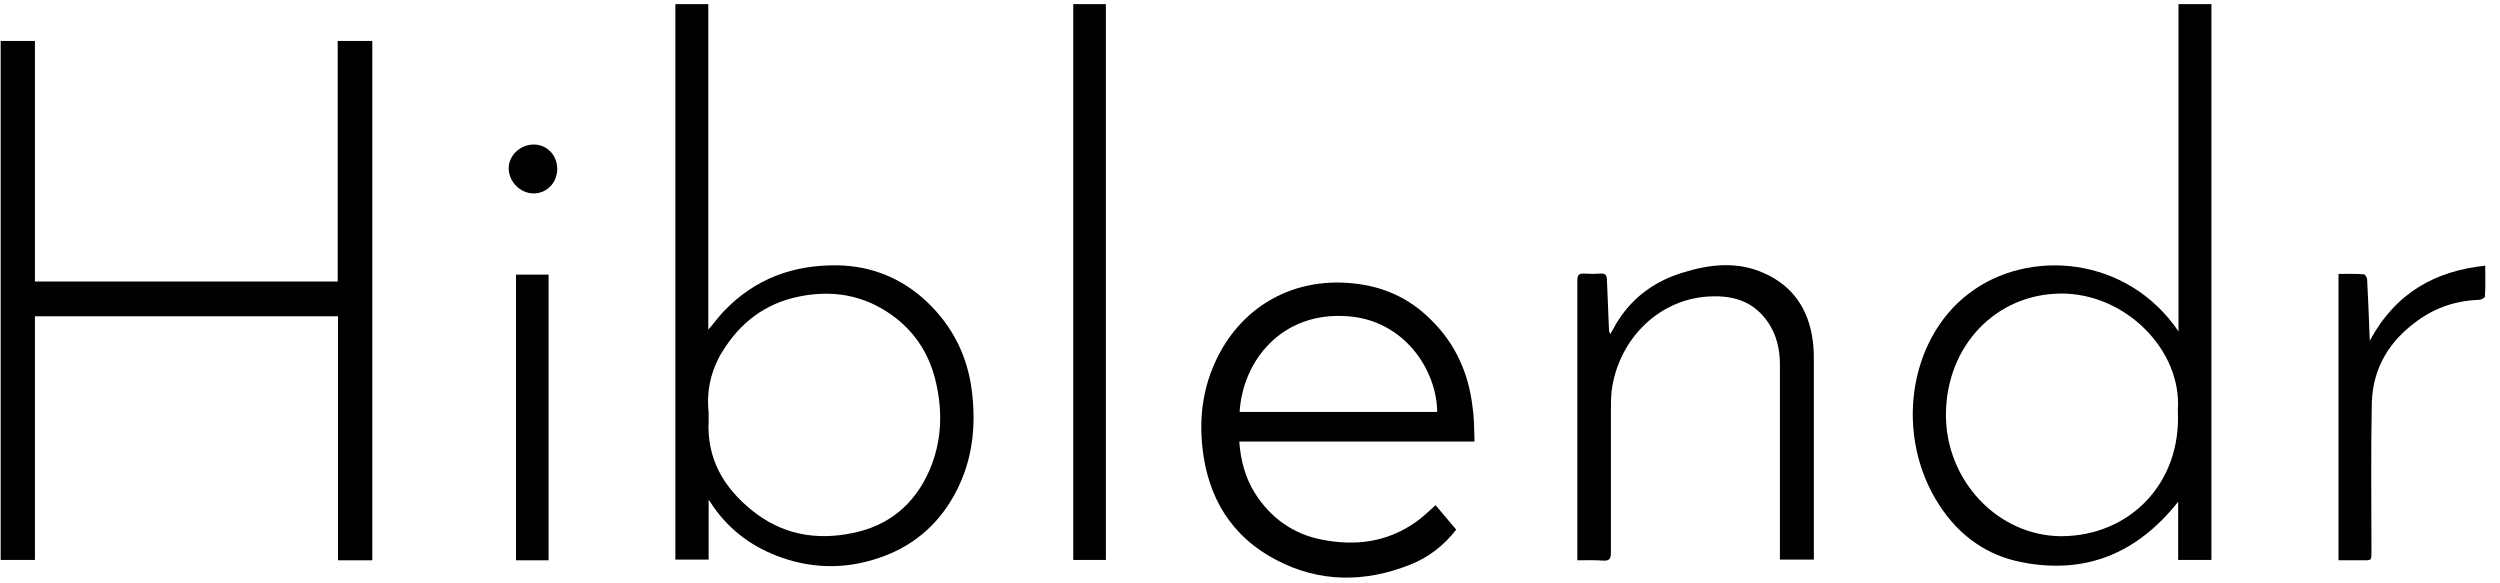 <svg xmlns="http://www.w3.org/2000/svg" fill="none" viewBox="0 0 163 38" height="38" width="163">
<path fill="black" d="M24.273 36.531H22.038V20.621H2.277V36.508H0.043V2.67H2.277V18.355H22.017V2.67H24.273V36.531Z"></path>
<path fill="black" d="M46.203 32.581V36.486H44.034V0.269H46.181V21.496C46.572 21.048 46.854 20.644 47.201 20.285C49.24 18.153 51.756 17.255 54.62 17.3C56.832 17.345 58.784 18.131 60.411 19.656C62.125 21.272 63.123 23.269 63.383 25.648C63.643 27.869 63.383 30.046 62.342 32.043C61.301 34.062 59.717 35.476 57.635 36.261C55.422 37.091 53.188 37.136 50.954 36.351C49.153 35.723 47.635 34.646 46.507 33.03C46.442 32.918 46.355 32.806 46.203 32.581ZM46.203 26.882C46.203 27.061 46.203 27.241 46.203 27.42C46.073 29.911 47.179 31.773 49.001 33.254C50.954 34.847 53.188 35.251 55.574 34.758C57.938 34.287 59.63 32.895 60.607 30.651C61.388 28.834 61.474 26.927 61.04 24.997C60.628 23.134 59.674 21.631 58.134 20.532C56.268 19.208 54.229 18.893 52.06 19.342C49.891 19.791 48.264 21.025 47.093 22.932C46.355 24.144 46.051 25.468 46.203 26.882Z"></path>
<path fill="black" d="M142.038 21.608V0.269H144.185V36.508H142.016V32.716C139.305 36.127 135.942 37.45 131.864 36.665C129.587 36.239 127.764 34.96 126.463 32.963C123.513 28.475 124.381 22.147 128.394 19.118C132.255 16.178 138.697 16.672 142.038 21.608ZM141.994 26.747C142.276 22.82 138.567 19.118 134.38 19.14C130.129 19.163 126.897 22.551 126.875 27.016C126.853 31.325 130.259 34.937 134.38 34.96C138.806 34.96 142.255 31.549 141.994 26.747Z"></path>
<path fill="black" d="M96.138 28.789H80.802C80.888 30.023 81.192 31.145 81.821 32.155C82.862 33.793 84.337 34.825 86.181 35.184C88.35 35.611 90.411 35.364 92.277 34.062C92.732 33.748 93.144 33.344 93.6 32.94C94.034 33.456 94.489 33.995 94.945 34.533C94.12 35.588 93.123 36.351 91.93 36.822C88.98 37.989 86.029 37.989 83.209 36.508C80.324 35.005 78.741 32.469 78.394 29.148C78.177 27.106 78.459 25.154 79.37 23.314C81.084 19.858 84.424 18.108 88.133 18.467C90.129 18.647 91.865 19.41 93.296 20.846C94.88 22.394 95.747 24.301 96.008 26.523C96.116 27.241 96.116 27.981 96.138 28.789ZM80.823 26.859H93.708C93.665 24.054 91.517 20.89 87.895 20.621C83.535 20.285 81.019 23.561 80.823 26.859Z"></path>
<path fill="black" d="M102.841 36.531V36.059C102.841 30.158 102.841 24.256 102.841 18.332C102.841 17.951 102.927 17.816 103.296 17.839C103.643 17.861 104.012 17.861 104.381 17.839C104.663 17.816 104.749 17.928 104.771 18.22C104.815 19.275 104.858 20.329 104.901 21.384C104.901 21.519 104.923 21.653 104.988 21.788C105.183 21.474 105.335 21.137 105.552 20.823C106.55 19.297 107.982 18.31 109.652 17.794C111.431 17.233 113.253 17.009 115.031 17.816C116.897 18.647 117.938 20.172 118.198 22.259C118.263 22.73 118.263 23.202 118.263 23.651C118.263 27.757 118.263 31.863 118.263 35.969V36.486H116.051V35.992C116.051 31.908 116.051 27.824 116.051 23.763C116.051 22.775 115.834 21.833 115.27 21.003C114.402 19.746 113.188 19.297 111.734 19.32C108.285 19.342 105.509 22.057 105.075 25.513C105.031 25.939 105.031 26.366 105.031 26.792C105.031 29.866 105.031 32.94 105.031 36.014C105.031 36.418 104.945 36.575 104.533 36.553C103.99 36.508 103.426 36.531 102.841 36.531Z"></path>
<path fill="black" d="M72.103 0.269H69.977V36.508H72.103V0.269Z"></path>
<path fill="black" d="M152.471 17.861C153.035 17.861 153.578 17.839 154.12 17.884C154.207 17.884 154.337 18.108 154.337 18.22C154.402 19.387 154.445 20.554 154.489 21.721C154.489 21.855 154.51 21.99 154.51 22.214C156.202 19.073 158.805 17.659 162.038 17.323C162.038 18.041 162.059 18.692 162.016 19.342C162.016 19.41 161.777 19.544 161.669 19.544C160.215 19.589 158.871 20.015 157.677 20.868C155.834 22.169 154.706 23.942 154.641 26.276C154.576 29.507 154.619 32.761 154.619 35.992C154.619 36.531 154.619 36.531 154.098 36.531C153.578 36.531 153.035 36.531 152.471 36.531V17.861Z"></path>
<path fill="black" d="M35.769 17.906H33.644V36.531H35.769V17.906Z"></path>
<path fill="black" d="M36.333 11.04C36.312 11.937 35.639 12.611 34.793 12.611C33.926 12.611 33.166 11.848 33.166 10.972C33.166 10.12 33.947 9.402 34.837 9.424C35.704 9.447 36.333 10.142 36.333 11.04Z"></path>
</svg>
